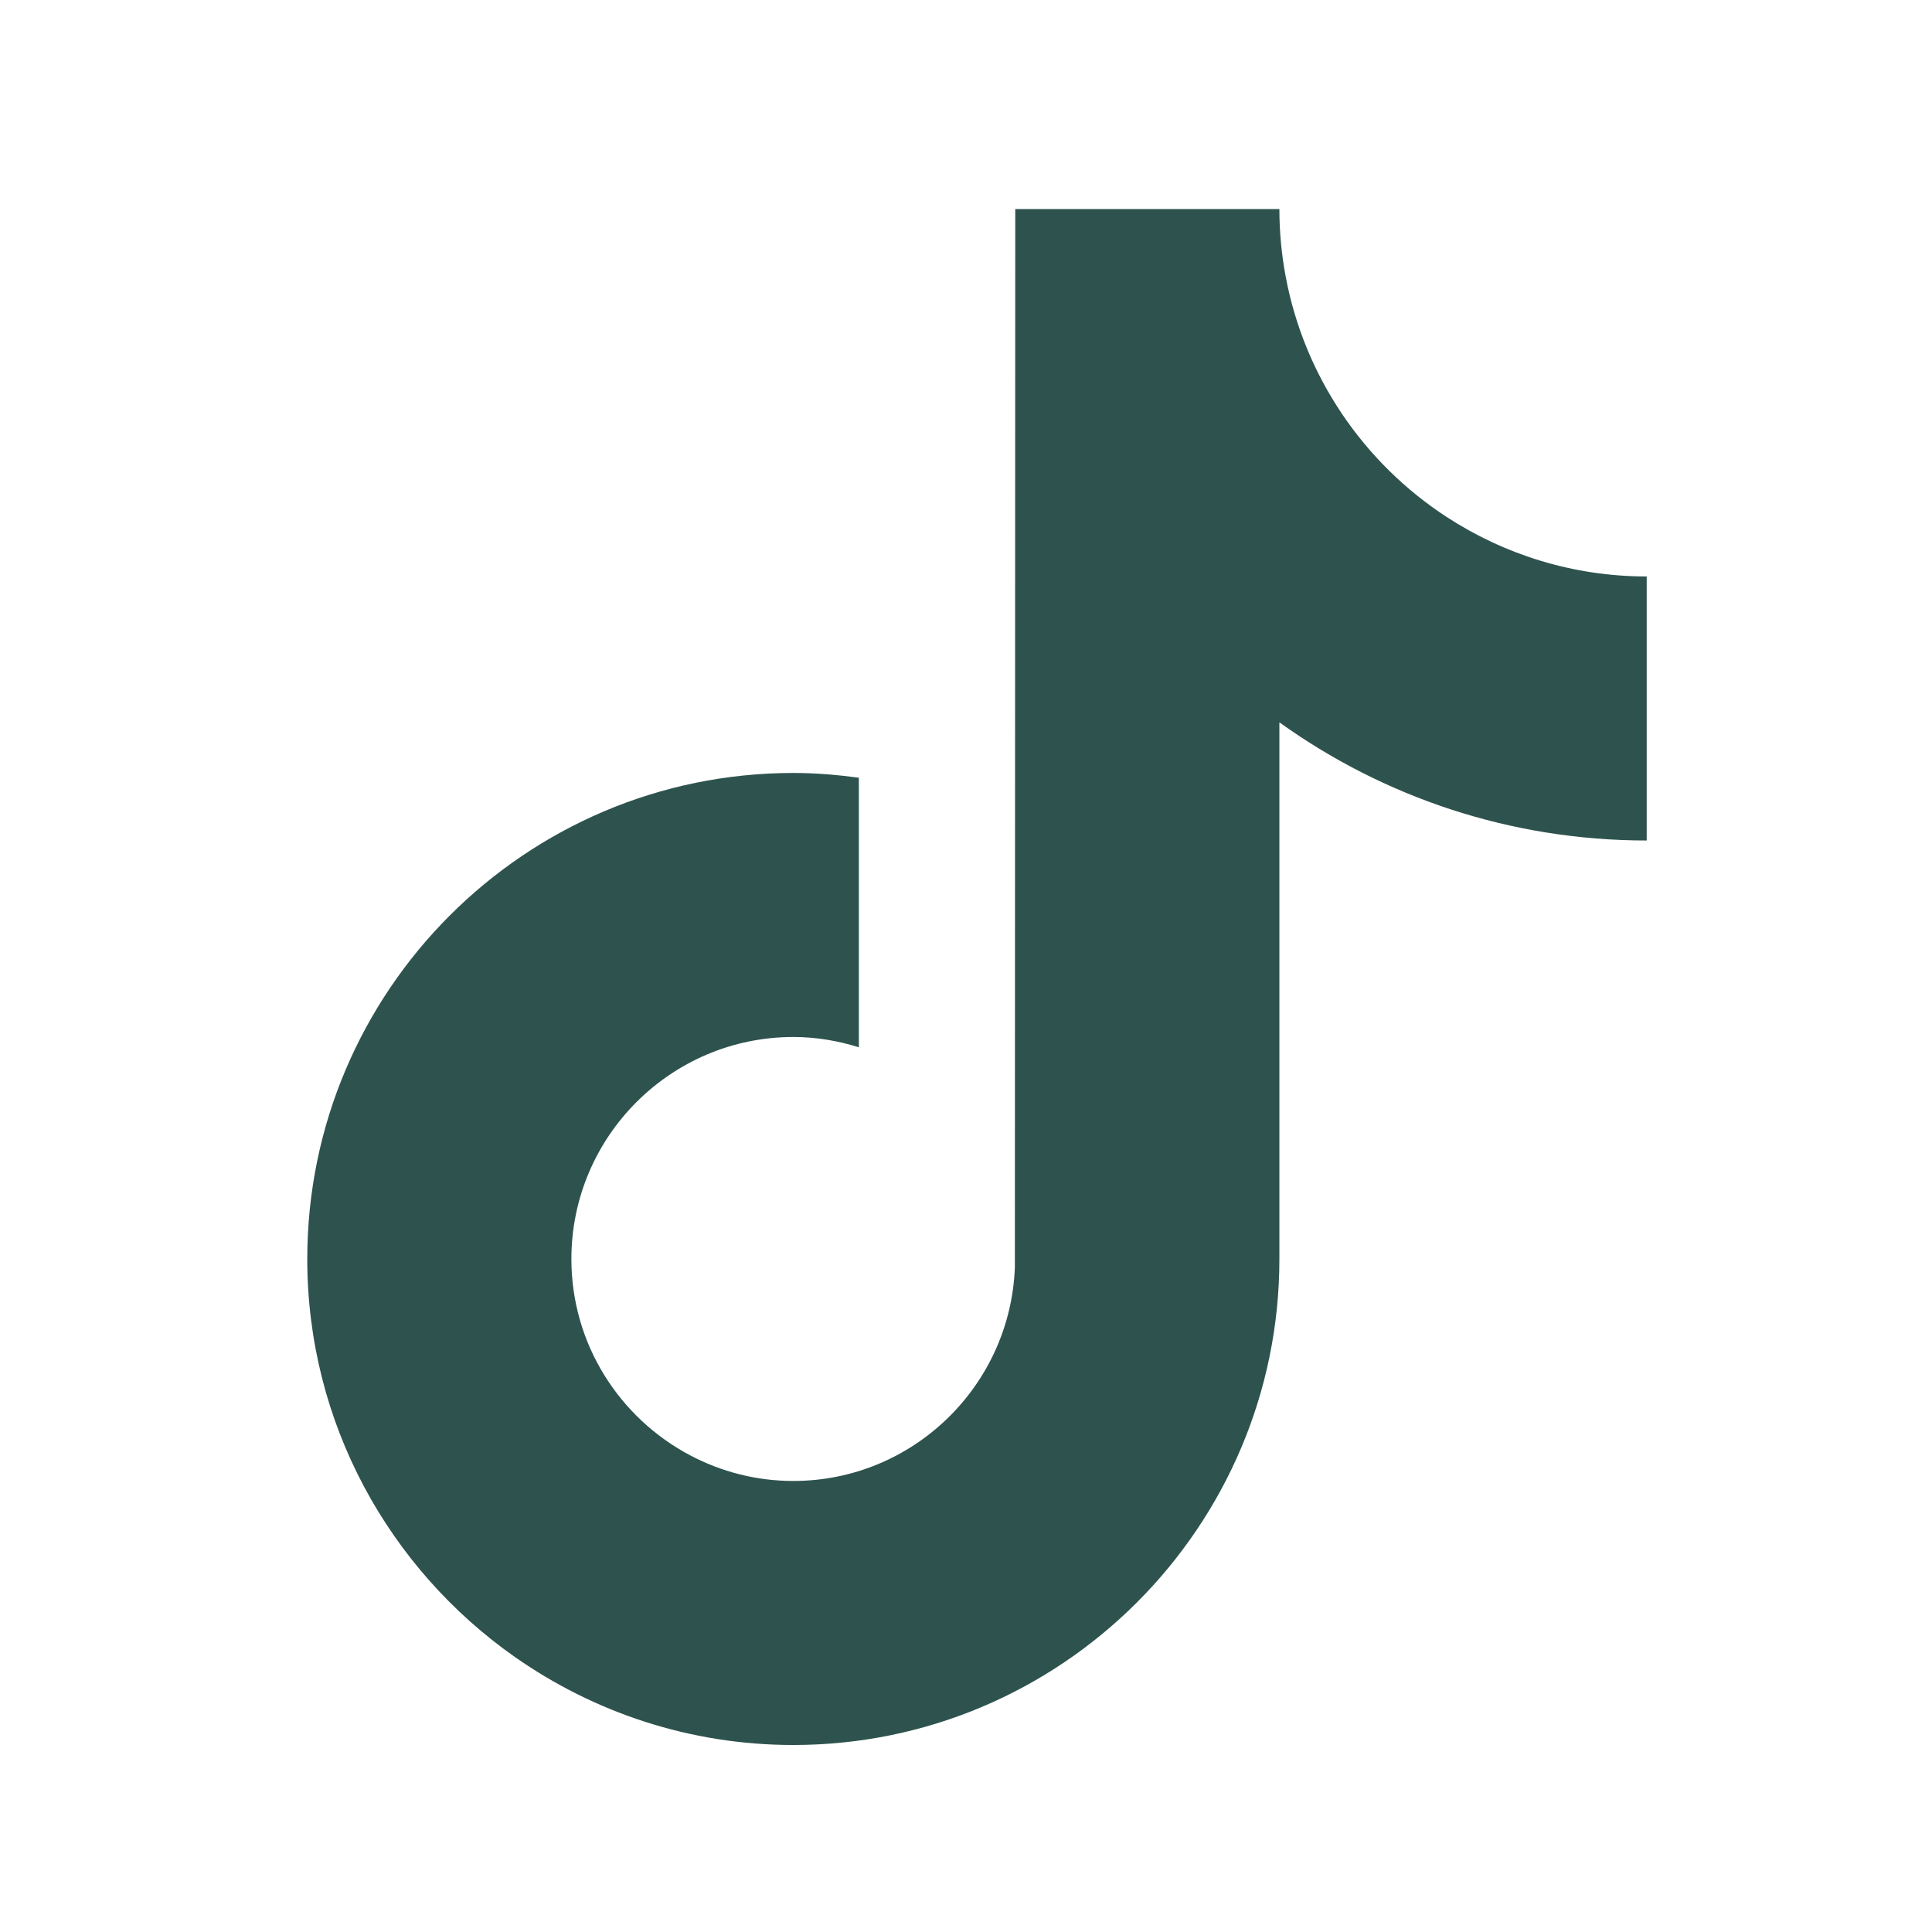 <svg width="24" height="24" viewBox="0 0 24 24" fill="none" xmlns="http://www.w3.org/2000/svg">
<g id="icon/tiktok">
<path id="vector" d="M17.971 6.422C16.943 5.752 16.202 4.679 15.97 3.429C15.92 3.159 15.893 2.882 15.893 2.597H12.612L12.607 15.743C12.552 17.215 11.34 18.397 9.855 18.397C9.393 18.397 8.959 18.282 8.576 18.08C7.698 17.618 7.098 16.698 7.098 15.64C7.098 14.119 8.335 12.882 9.855 12.882C10.139 12.882 10.411 12.929 10.669 13.01V9.661C10.402 9.625 10.131 9.602 9.855 9.602C6.526 9.602 3.817 12.31 3.817 15.64C3.817 17.682 4.838 19.49 6.395 20.583C7.376 21.271 8.569 21.677 9.855 21.677C13.184 21.677 15.893 18.969 15.893 15.64V8.973C17.179 9.897 18.756 10.441 20.456 10.441V7.161C19.54 7.161 18.687 6.888 17.971 6.422Z" fill="#2E534E"/>
</g>
</svg>
